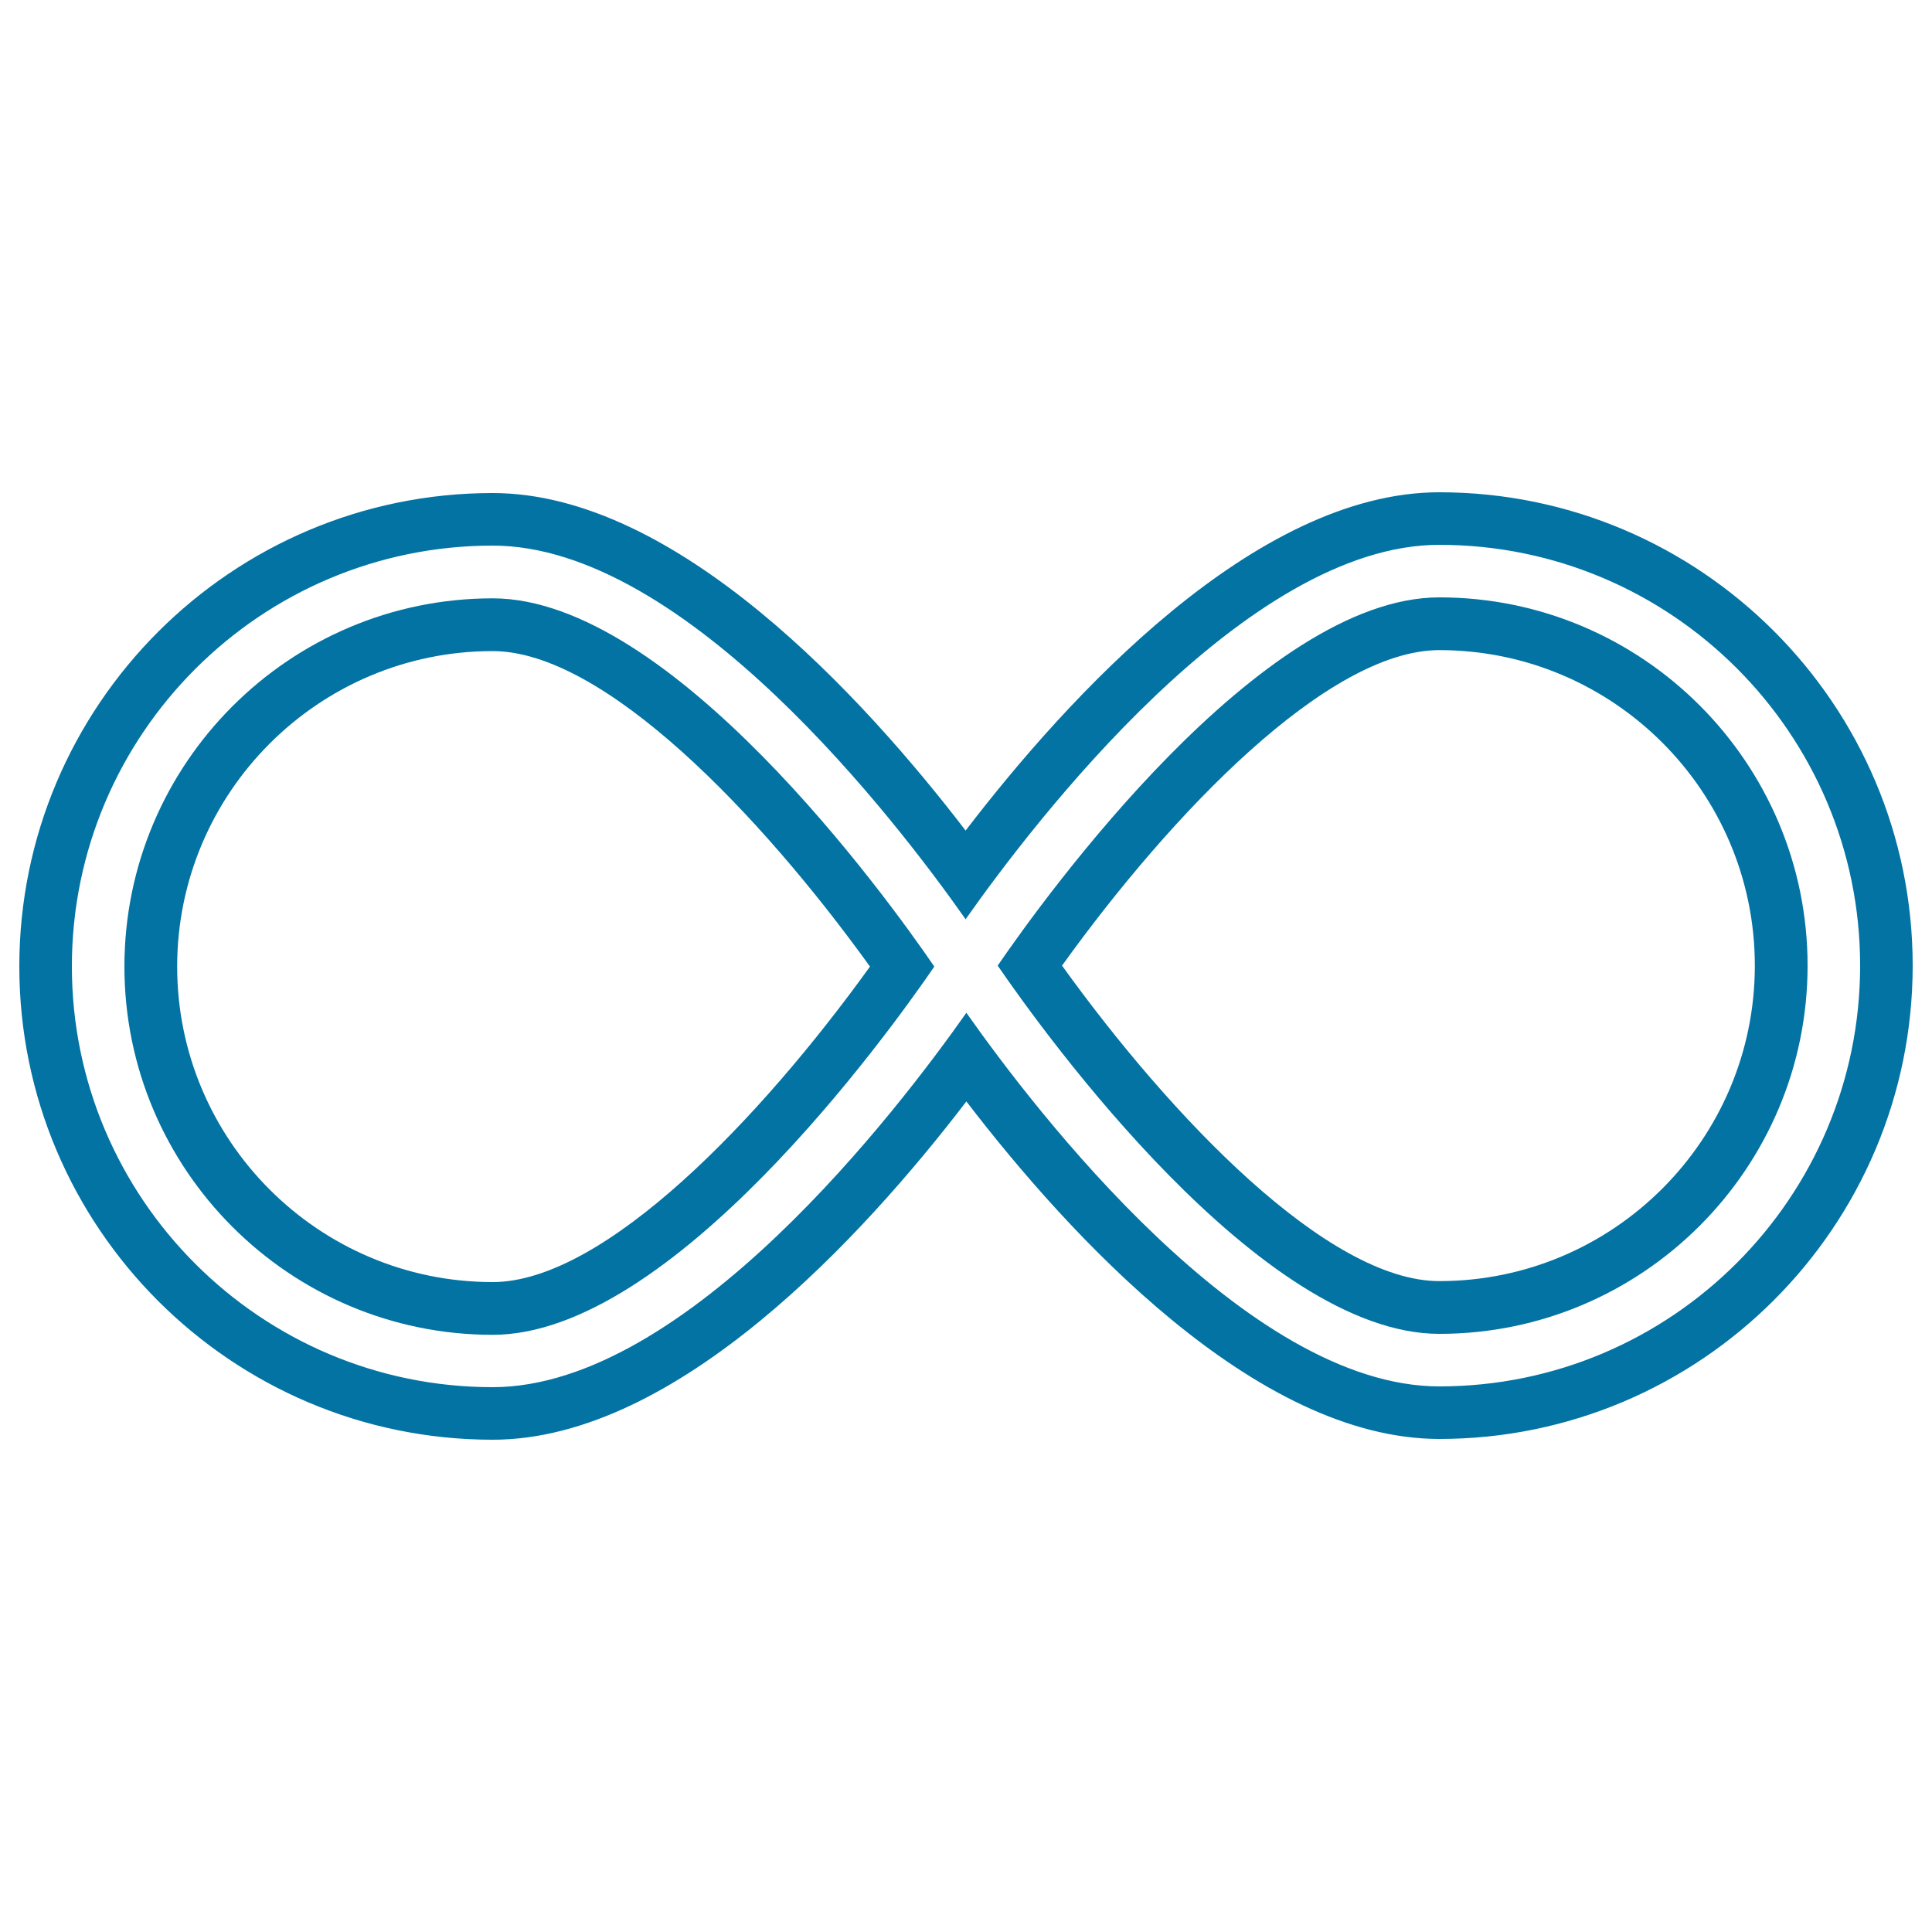 <svg xmlns="http://www.w3.org/2000/svg" viewBox="0 0 1000 1000" style="fill:#0273a2">
<title>Infinite Symbol SVG icon</title>
<g><g><path d="M255,309.7c-105.1,0-190.6,85.5-190.6,190.6c0,105.1,85.5,190.6,190.6,190.6c92.4,0,203.9-154.6,228.6-190.6C458.9,464.2,347.4,309.7,255,309.7z M255,663.6c-90.1,0-163.3-73.3-163.3-163.3c0-90.1,73.3-163.3,163.3-163.3c57.8,0,138.8,84.8,195.3,163.3C393.8,578.8,312.8,663.6,255,663.6z"/><path d="M745,309.2c-92.4,0-203.9,154.6-228.6,190.6c24.7,36,136.2,190.6,228.6,190.6c105.1,0,190.6-85.5,190.6-190.6C935.6,394.7,850.1,309.2,745,309.2z M745,663.1c-57.8,0-138.8-84.8-195.3-163.3c56.5-78.6,137.5-163.3,195.3-163.3c90.1,0,163.3,73.3,163.3,163.3C908.3,589.8,835.1,663.1,745,663.1z"/><path d="M745,254.8c-95.5,0-192.3,106-245.2,175.1C447,361,350.3,255.2,255,255.2c-135.1,0-245,109.9-245,245s109.9,245,245,245c95.5,0,192.3-106,245.2-175.1C553,639,649.7,744.8,745,744.8c135.1,0,245-109.9,245-245C990,364.7,880.1,254.8,745,254.8z M745,717.6c-100,0-209.4-143-244.8-193.4C465.1,574.1,355.3,718,255,718c-120.1,0-217.8-97.7-217.8-217.8S134.9,282.4,255,282.4c100,0,209.4,143,244.8,193.4C534.9,425.9,644.7,282,745,282c120.1,0,217.8,97.7,217.8,217.8C962.8,619.9,865.1,717.6,745,717.6z"/></g></g>
</svg>